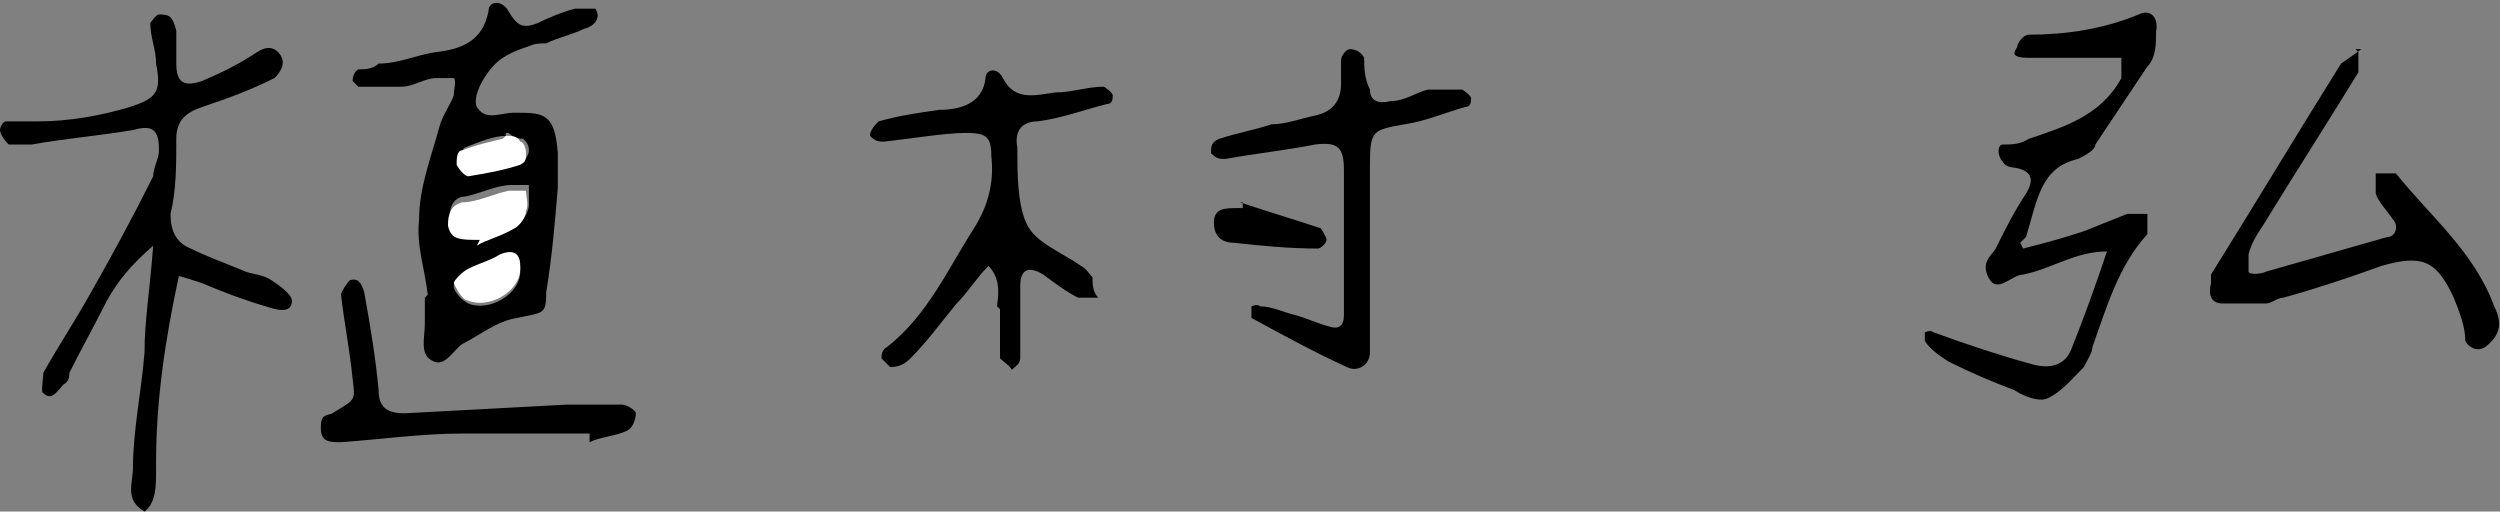 <?xml version="1.0" encoding="UTF-8"?>
<svg id="_レイヤー_2" data-name=" レイヤー 2" xmlns="http://www.w3.org/2000/svg" version="1.1" viewBox="0 0 86.5 17.7">
  <rect x="0" y="0" width="86.5" height="17.7" fill="#808080" stroke="none"/>
  <defs>
    <style>
      .cls-1 {
        fill: #000;
      }

      .cls-1, .cls-2 {
        stroke-width: 0px;
      }

      .cls-2 {
        fill: #fff;
      }
    </style>
  </defs>
  <path class="cls-1" d="M14.8,10.2c-.1-.9-.4-1.7-.3-2.6,0-1.1.4-2.1.7-3.2.1-.4.4-.8.5-1.1,0-.2.1-.5,0-.6,0,0-.4,0-.6,0-.4,0-.8.3-1.2.3s-1,0-1.5,0l-.2-.2c0,0,0-.3.2-.4.2,0,.5,0,.7-.2.7,0,1.3-.3,2-.4.9-.1,1.6-.4,1.8-1.4,0-.4.5-.4.7,0,.3.5.5.6,1,.4.4-.2.9-.4,1.3-.5h.7c.2.3,0,.6-.4.7-.4.2-.9.3-1.3.5-.2,0-.4,0-.6.1-.3.1-.6.2-.9.4-.5.3-1.1,1.3-.9,1.7.3.5.8.2,1.3.2,1,0,1.4,0,1.5,1.4v1.2c-.1,1.2-.2,2.4-.4,3.6,0,.8-.1.7-1,.9-.7.1-1.3.6-1.9.9-.3.2-.6.8-1,.6-.5-.2-.3-.8-.3-1.3v-.9h0ZM16.6,8.3c.3-.1.8-.3,1.3-.6.2,0,.4-.4.4-.6v-.7c-.2,0-.4,0-.6,0-.5,0-1.1.3-1.6.4-.4,0-.6.4-.5.8,0,.5.4.5,1.1.5h0ZM18,9.3c0-.5-.2-.6-.7-.4-.4.2-.8.3-1.1.5-.2.1-.5.3-.5.5s.3.5.5.6c.7.3,1.8-.3,1.8-1.1h0ZM17.5,4.7c-.4,0-.9.2-1.4.4-.1,0-.2.4-.2.5,0,.2.3.4.4.4.6,0,1.2-.3,1.8-.4,0,0,.2-.2.2-.4s-.1-.3-.2-.4c-.1,0-.3,0-.5-.2h-.1Z"/>
  <path class="cls-1" d="M6.2,9.5c-.5,2.3-.8,4.4-.8,6.5v.3c0,.5,0,1.1-.4,1.4-.7-.4-.4-1-.4-1.5,0-1.3.3-2.7.4-4,0-1.1.2-2.3.3-3.7-.8.7-1.2,1.2-1.6,1.9-.4.8-.9,1.7-1.3,2.5,0,.1,0,.3-.2.4-.2.2-.4.6-.7.3-.1,0,0-.5,0-.7.5-.9,1.1-1.8,1.6-2.7.8-1.4,1.5-2.7,2.2-4.1,0-.3.2-.6.2-.9,0-.7-.2-.9-.9-.7-1.2.2-2.4.3-3.5.5-.2,0-.5,0-.8,0-.2-.2-.3-.4-.3-.5s.1-.3.2-.3c.4,0,.7,0,1.1,0,1.1,0,2.2-.2,3.2-.5.9-.3,1.1-.5.9-1.5,0-.5-.2-.9-.2-1.4,0,0,.2-.3.3-.3s.3,0,.4.1.2.4.2.5c0,.4,0,.7,0,1.1,0,.7.3.8.9.6.7-.3,1.3-.6,1.9-1,.3-.2.6-.2.8.1s0,.6-.2.8c-.8.4-1.6.7-2.5,1-.6.2-.9.5-.9,1.1,0,.9,0,1.8-.2,2.6,0,.6.2,1,.7,1.2.6.3,1.2.5,1.9.8.3.1.6.1.9.3.3.2.7.5.7.7,0,.5-.6.3-.9.2-.7-.2-1.5-.5-2.2-.8-.3-.1-.6-.2-1-.3h0Z"/>
  <path class="cls-1" d="M70,8.6c.8-.2,1.5-.4,2.1-.6.5-.2,1-.4,1.5-.6.2,0,.6,0,.7,0,0,.2,0,.6,0,.7-1,1.1-1.4,2.5-1.9,3.9,0,.2-.2.5-.3.7-.4.4-.8.9-1.3,1.1-.3.1-.8-.1-1.1-.3-.8-.3-1.5-.6-2.3-1-.3-.2-.6-.4-.8-.7v-.3s.2-.1.3,0c1.1.4,2.3.8,3.4,1.1.7.2,1.2,0,1.4-.6.4-1,.8-2.1,1.2-3.3-1.1,0-1.9.6-2.9.8-.4,0-.9.7-1.2.1s.2-.8.3-1.1c.3-.6.6-1.2,1-1.8.3-.5.2-.8-.4-.9,0,0-.3,0-.4-.2-.2-.2-.2-.6,0-.6.3,0,.6,0,.9-.2,1.2-.4,2.5-.8,3.2-2.1,0-.2,0-.5,0-.7h-.6c-.9,0-1.8,0-2.6,0s-.4-.3-.4-.4.2-.4.4-.4c1.3,0,2.6-.2,3.8-.7.4-.2.7.1.6.6,0,.4,0,.9-.3,1.2-.6.9-1.2,1.8-1.8,2.7,0,.2-.4.4-.6.5-1.3.3-1.4,1.4-1.8,2.7l-.2.2Z"/>
  <path class="cls-1" d="M34.5,10.6c0-.2.2-.9-.3-1.4-.4.4-.7.9-1.1,1.3-.5.6-1,1.3-1.6,1.9-.2.2-.4.3-.7.3,0,0-.2-.2-.3-.3,0-.1,0-.3.2-.4,1.4-1.1,2.1-2.7,3-4.1.5-.8.7-1.6.6-2.5,0-.7-.2-.8-.9-.8s-1.9.2-2.8.3c-.2,0-.3,0-.5-.2,0-.2.2-.4.3-.5.7-.2,1.4-.3,2.1-.4.7,0,1.5-.2,1.6-1.1,0-.3.4-.4.6,0,.4.8,1.1.6,1.8.5.6,0,1.1-.2,1.7-.2,0,0,.3.2.3.3s0,.3-.2.3c-.8.2-1.6.5-2.4.6-.6,0-.8.4-.7.9,0,.9,0,1.9.3,2.6.3.7,1.2,1,1.9,1.5.2.1.3.3.4.4,0,.2,0,.5.2.7h-.7c-.4-.2-.8-.5-1.2-.8-.5-.3-.8-.2-.8.4v2.5c0,.2-.2.3-.3.4,0-.1-.3-.3-.4-.4,0-.5,0-1,0-1.9v.2Z"/>
  <path class="cls-1" d="M46.5,7.9c0-.5,0-1.2,0-2,0-.8-.2-1-1-.9-1,.2-2,.3-3.1.5-.2,0-.3,0-.5-.2,0-.2,0-.4.3-.5.6-.2,1.2-.3,1.8-.5.5,0,1-.2,1.5-.3q.9-.2.9-1.1v-.8c0-.2.2-.4.3-.4.2,0,.4.1.5.3,0,.3,0,.7.2,1.1,0,.4.3.5.7.4.5,0,.9-.3,1.3-.4h1.2c0,0,.3.2.3.3s0,.3-.2.3c-.7.2-1.4.5-2.1.6-1.1.2-1.2.2-1.2,1.4v6.5c0,.4-.4.7-.8.5-1.1-.5-2.2-1.1-3.3-1.7v-.4s.2-.1.3,0c.4,0,.8.2,1.2.3s.8.3,1.2.4c.3.1.5,0,.5-.4v-3h-.1Z"/>
  <path class="cls-1" d="M81.6,1.8v.7c-1.1,1.8-2.2,3.5-3.3,5.3-.2.3-.4.6-.5,1,0,.2,0,.5,0,.6,0,.1.4.1.6,0,1.4-.4,2.8-.8,4.2-1.2.3,0,.4-.4.2-.6-.2-.3-.5-.6-.6-.9v-.7c0,0,.6,0,.7,0,1.2,1.5,2.7,2.7,3.4,4.6.3.6.2,1-.3,1.4-.3.2-.6,0-.7-.2,0-.5-.2-1-.4-1.5-.6-1.3-1.1-1.5-2.5-1.1-1.1.4-2.3.8-3.4,1.1-.2,0-.4.2-.6.2h-1.5c-.4,0-.5-.3-.4-.7,0,0,0-.2,0-.3,1.5-2.4,3-4.9,4.5-7.3,0,0,.3-.2.7-.5h-.2Z"/>
  <path class="cls-1" d="M20.4,15h-4.4c-1.4,0-2.8.2-4.2.3-.4,0-.7,0-.7-.5s.2-.4.4-.5c.8-.5.8-.4.7-1.2-.1-1-.3-2-.4-2.9,0-.1.2-.4.3-.5.3-.1.4.1.5.4.2,1.1.4,2.3.5,3.4,0,.6.3.8.9.8,1.9-.1,3.7-.2,5.6-.3h1.9c.2,0,.5.2.5.3,0,.2-.1.5-.3.6-.4.2-.9.2-1.3.4h0c0-.1,0-.3,0-.3Z"/>
  <path class="cls-1" d="M42.9,7c.9.3,1.9.6,2.8.9,0,0,.2.3.2.4s-.2.3-.3.3c-1,0-2-.1-2.9-.2-.4,0-.7-.2-.7-.7s.4-.5.8-.5h.2c0,0,0-.2,0-.2Z"/>
  <path class="cls-2" d="M16.6,8.3c-.7,0-1,0-1.1-.5,0-.4.1-.7.5-.8.5,0,1.1-.3,1.6-.4.2,0,.4,0,.6,0,0,.2.1.5,0,.7,0,.2-.2.5-.4.6-.5.3-1,.4-1.3.6h0Z"/>
  <path class="cls-2" d="M18,9.3c0,.8-1.1,1.4-1.8,1.1-.2,0-.4-.4-.5-.6,0-.1.3-.4.5-.5.4-.2.8-.3,1.1-.5.5-.2.7,0,.7.4h0Z"/>
  <path class="cls-2" d="M17.5,4.7c.2,0,.4,0,.5.2.1,0,.2.2.2.4s0,.3-.2.4c-.6.2-1.2.3-1.8.4-.1,0-.3-.2-.4-.4,0-.2,0-.5.2-.5.5-.2,1-.3,1.4-.4h0Z"/>
</svg>